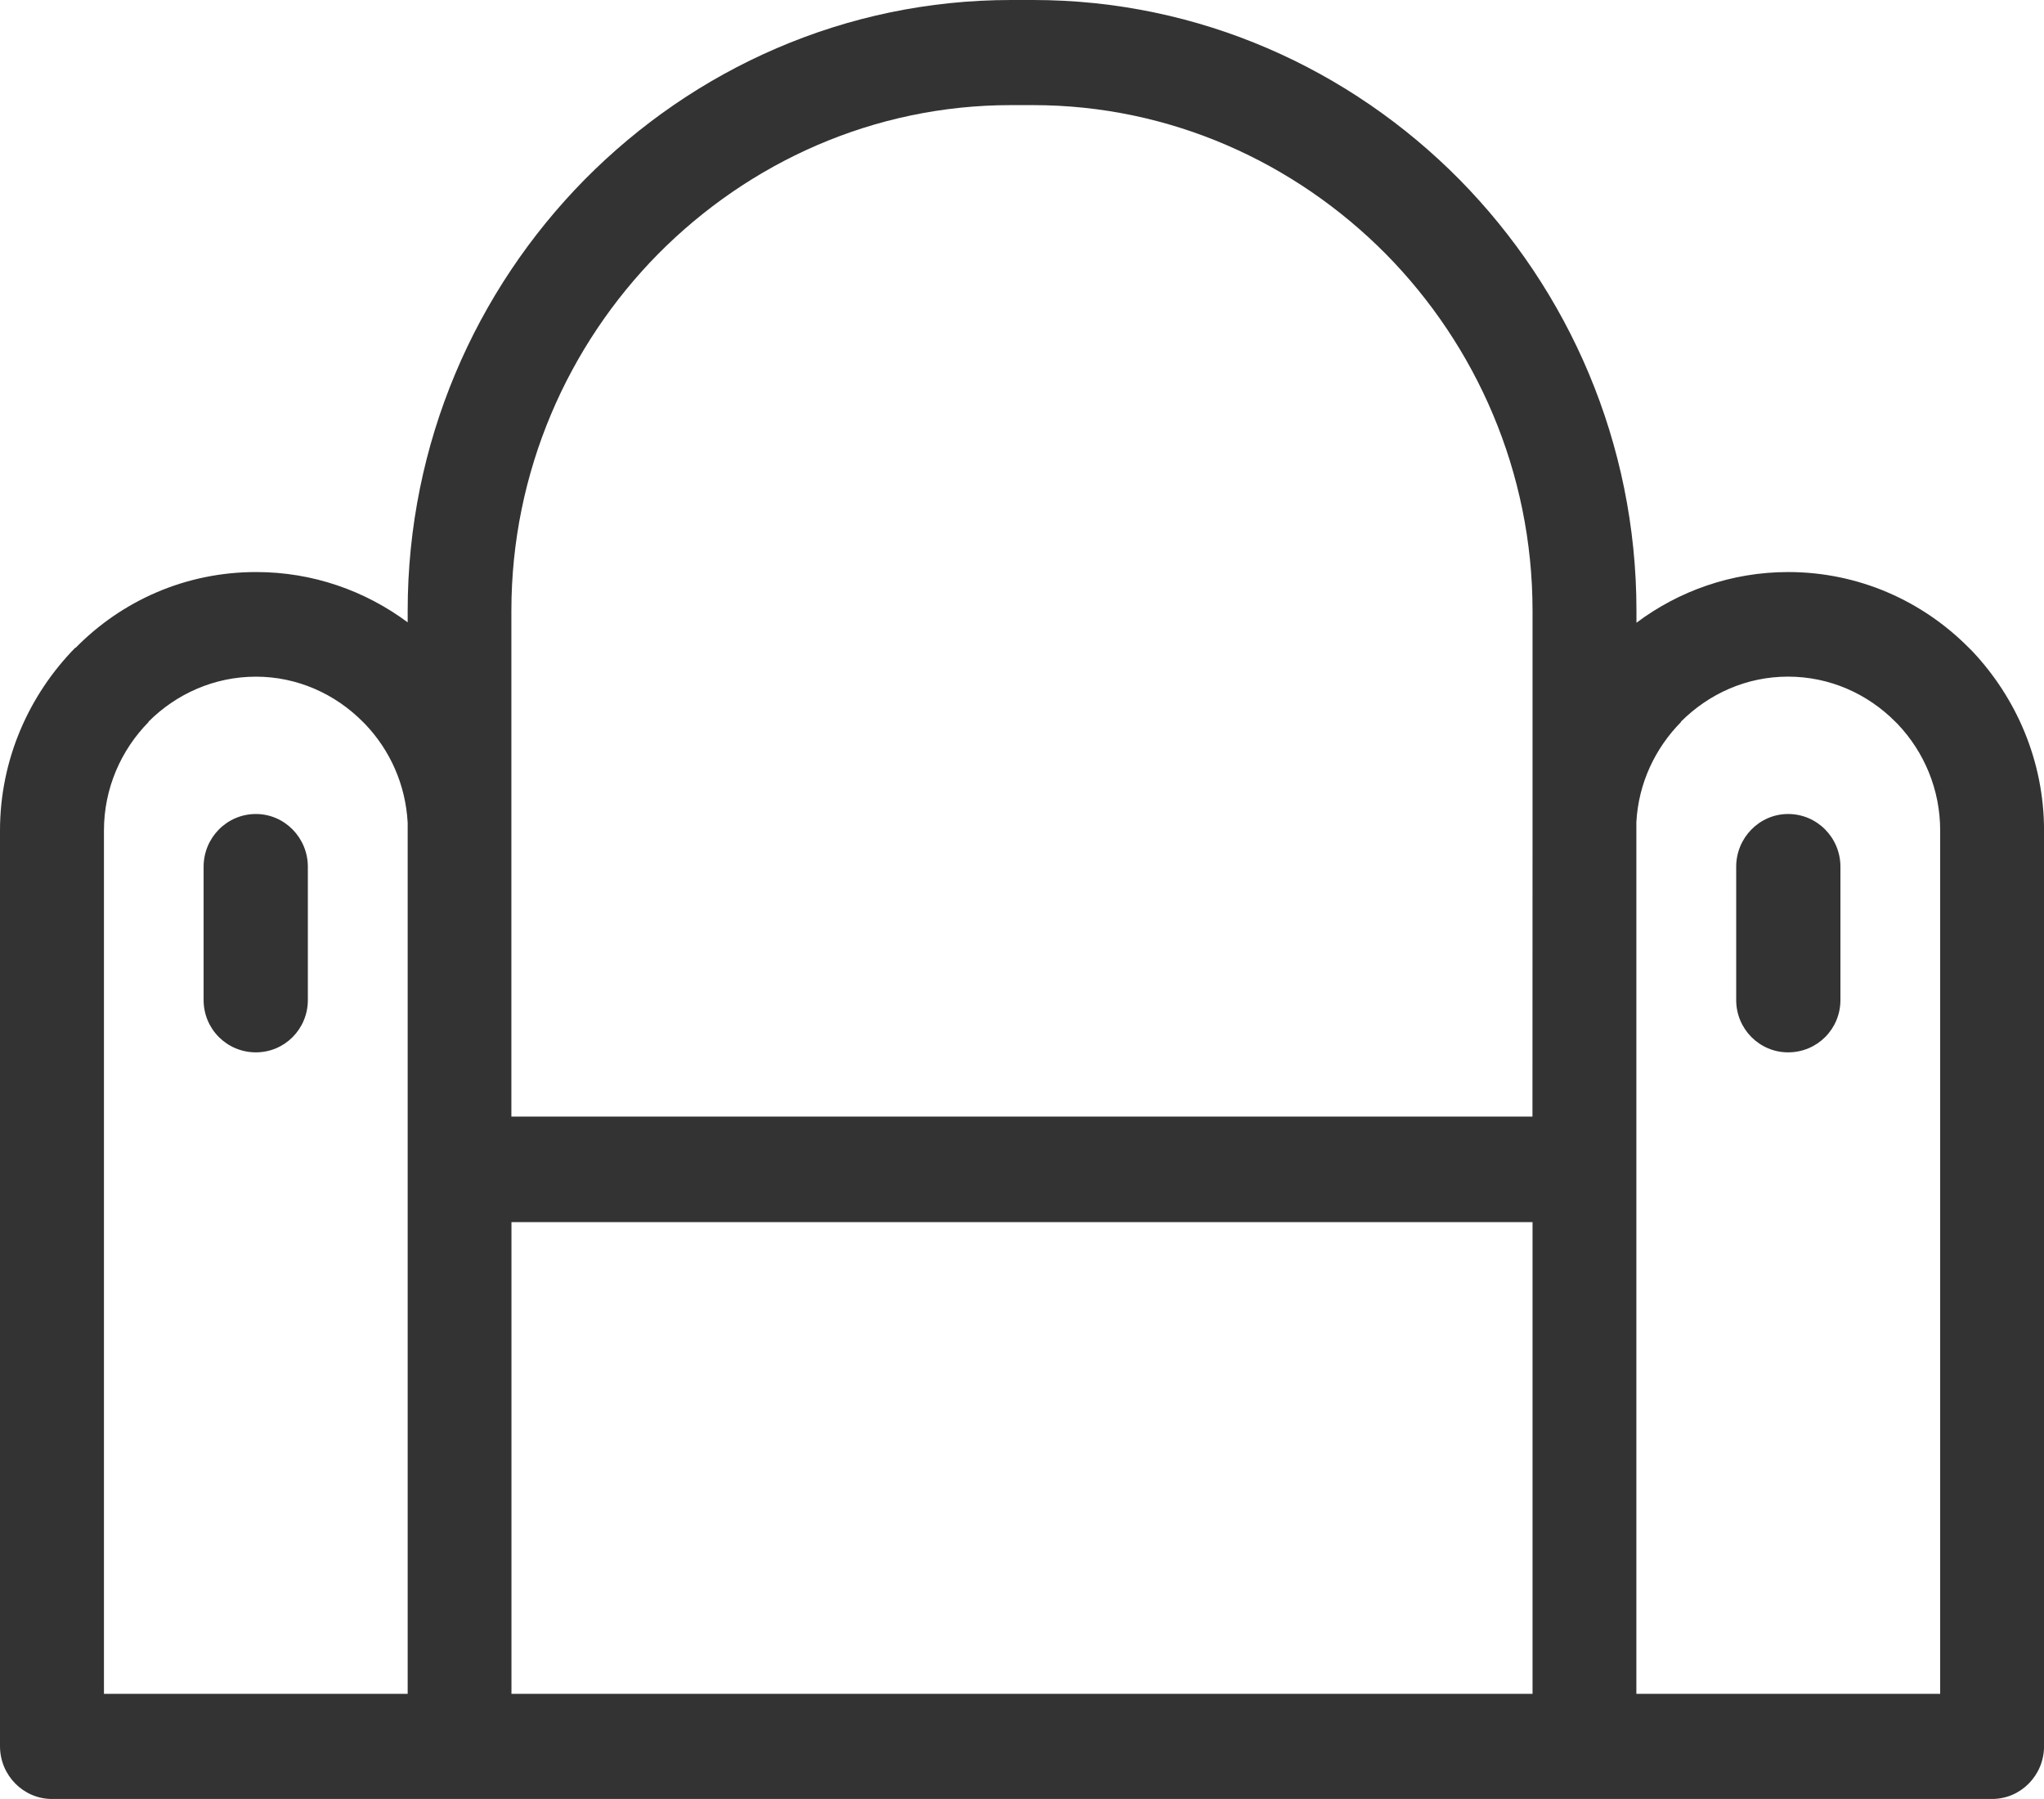<?xml version="1.0" encoding="UTF-8"?> <svg xmlns="http://www.w3.org/2000/svg" xmlns:xlink="http://www.w3.org/1999/xlink" version="1.1" id="Ebene_1" x="0px" y="0px" width="50.003px" height="44.001px" viewBox="220.469 210.9 50.003 44.001" xml:space="preserve"> <path fill="#333333" d="M226.731,227.451c-1.021,0-1.949,0.421-2.629,1.101v0.01c-0.67,0.681-1.09,1.619-1.09,2.65v21.119h7.43 v-12.83v-8.289v-0.19c-0.051-0.931-0.43-1.771-1.04-2.41l-0.05-0.05C228.671,227.872,227.74,227.451,226.731,227.451 L226.731,227.451z M262.942,232.1c0-0.71,0.57-1.29,1.27-1.29c0.711,0,1.28,0.58,1.28,1.29v3.26c0,0.71-0.569,1.28-1.28,1.28 c-0.699,0-1.27-0.57-1.27-1.28V232.1z M225.45,232.1c0-0.71,0.57-1.29,1.279-1.29c0.701,0,1.271,0.58,1.271,1.29v3.26 c0,0.71-0.568,1.28-1.271,1.28c-0.709,0-1.279-0.57-1.279-1.28V232.1z M230.442,226.122v-0.281c0-4.109,1.66-7.84,4.33-10.549 c2.68-2.711,6.369-4.392,10.43-4.392h0.54c4.06,0,7.75,1.681,10.431,4.392c2.67,2.709,4.329,6.438,4.329,10.549v0.291 c1.04-0.78,2.33-1.24,3.71-1.24c1.73,0,3.29,0.71,4.42,1.851l0.08,0.079c1.08,1.142,1.761,2.689,1.761,4.392v22.398 c0,0.71-0.569,1.29-1.271,1.29h-9.971H231.71h-9.97c-0.7,0-1.271-0.58-1.271-1.29v-22.398c0-1.74,0.712-3.32,1.841-4.471h0.011 c1.13-1.15,2.689-1.851,4.409-1.851C228.12,224.89,229.402,225.35,230.442,226.122z M260.5,231.01v0.201v8.289v12.83h7.432v-21.119 c0-1-0.392-1.92-1.041-2.602l-0.05-0.05c-0.681-0.688-1.61-1.109-2.631-1.109c-1.02,0-1.938,0.421-2.619,1.101v0.01 C260.96,229.201,260.55,230.06,260.5,231.01z M257.96,231.211v-5.371c0-3.399-1.38-6.489-3.59-8.729 c-2.22-2.238-5.27-3.64-8.63-3.64h-0.54c-3.359,0-6.41,1.4-8.63,3.64c-2.21,2.24-3.591,5.33-3.591,8.729v5.371v7h24.979 L257.96,231.211L257.96,231.211z M257.96,240.792h-24.979v11.539h24.979V240.792z"></path> </svg> 